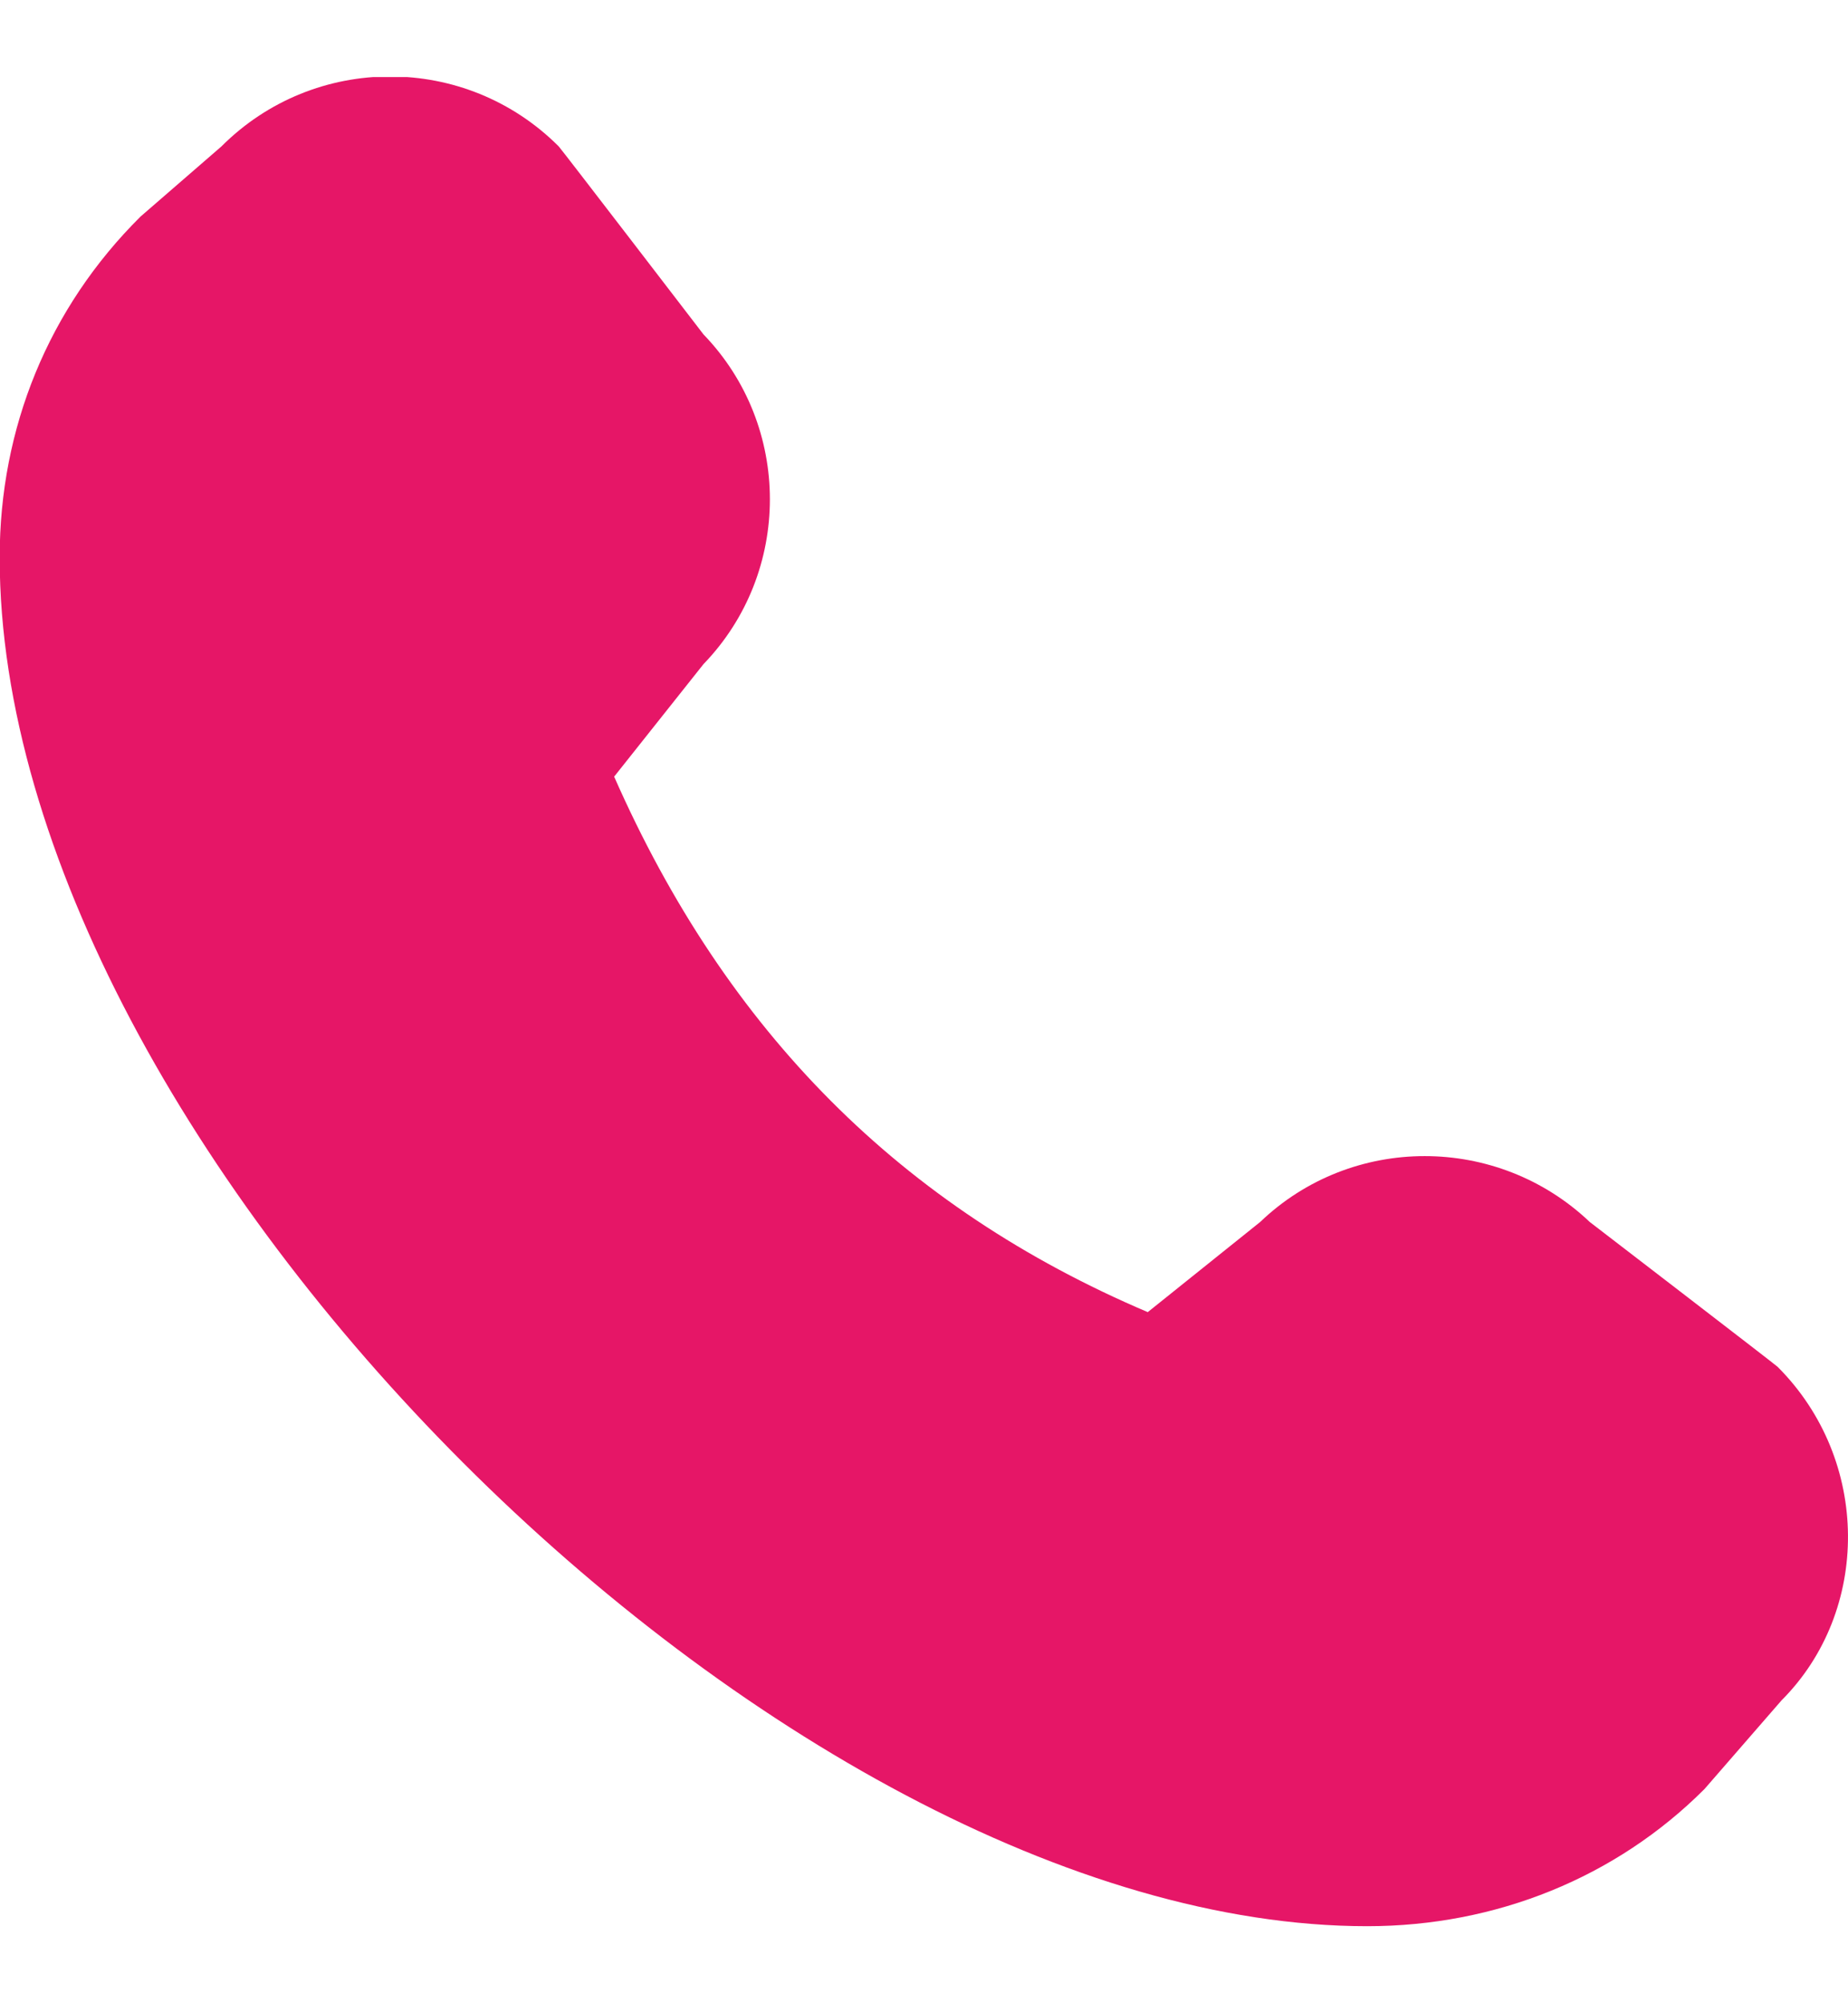 <?xml version="1.0" encoding="UTF-8"?> <svg xmlns="http://www.w3.org/2000/svg" width="12" height="13" viewBox="0 0 12 13" fill="none"><g clip-path="url(#clip0_787_1588)"><path d="M-0.002 3.62C-0.002 7.44 5.063 12.5 8.878 12.5C9.713 12.5 10.493 12.185 11.068 11.61L11.568 11.035C12.148 10.455 12.148 9.475 11.543 8.87C11.528 8.855 10.323 7.93 10.323 7.93C9.723 7.36 8.778 7.36 8.183 7.93L7.453 8.515C5.853 7.835 4.718 6.695 3.988 5.04L4.568 4.31C5.143 3.715 5.143 2.765 4.568 2.17C4.568 2.17 3.643 0.965 3.628 0.95C3.023 0.345 2.043 0.345 1.438 0.95L0.913 1.405C0.313 2 -0.002 2.78 -0.002 3.615V3.62Z" fill="#E61667"></path></g><defs><clipPath id="clip0_787_1588"><rect width="12" height="12" fill="white" transform="translate(0 0.5)"></rect></clipPath></defs></svg> 